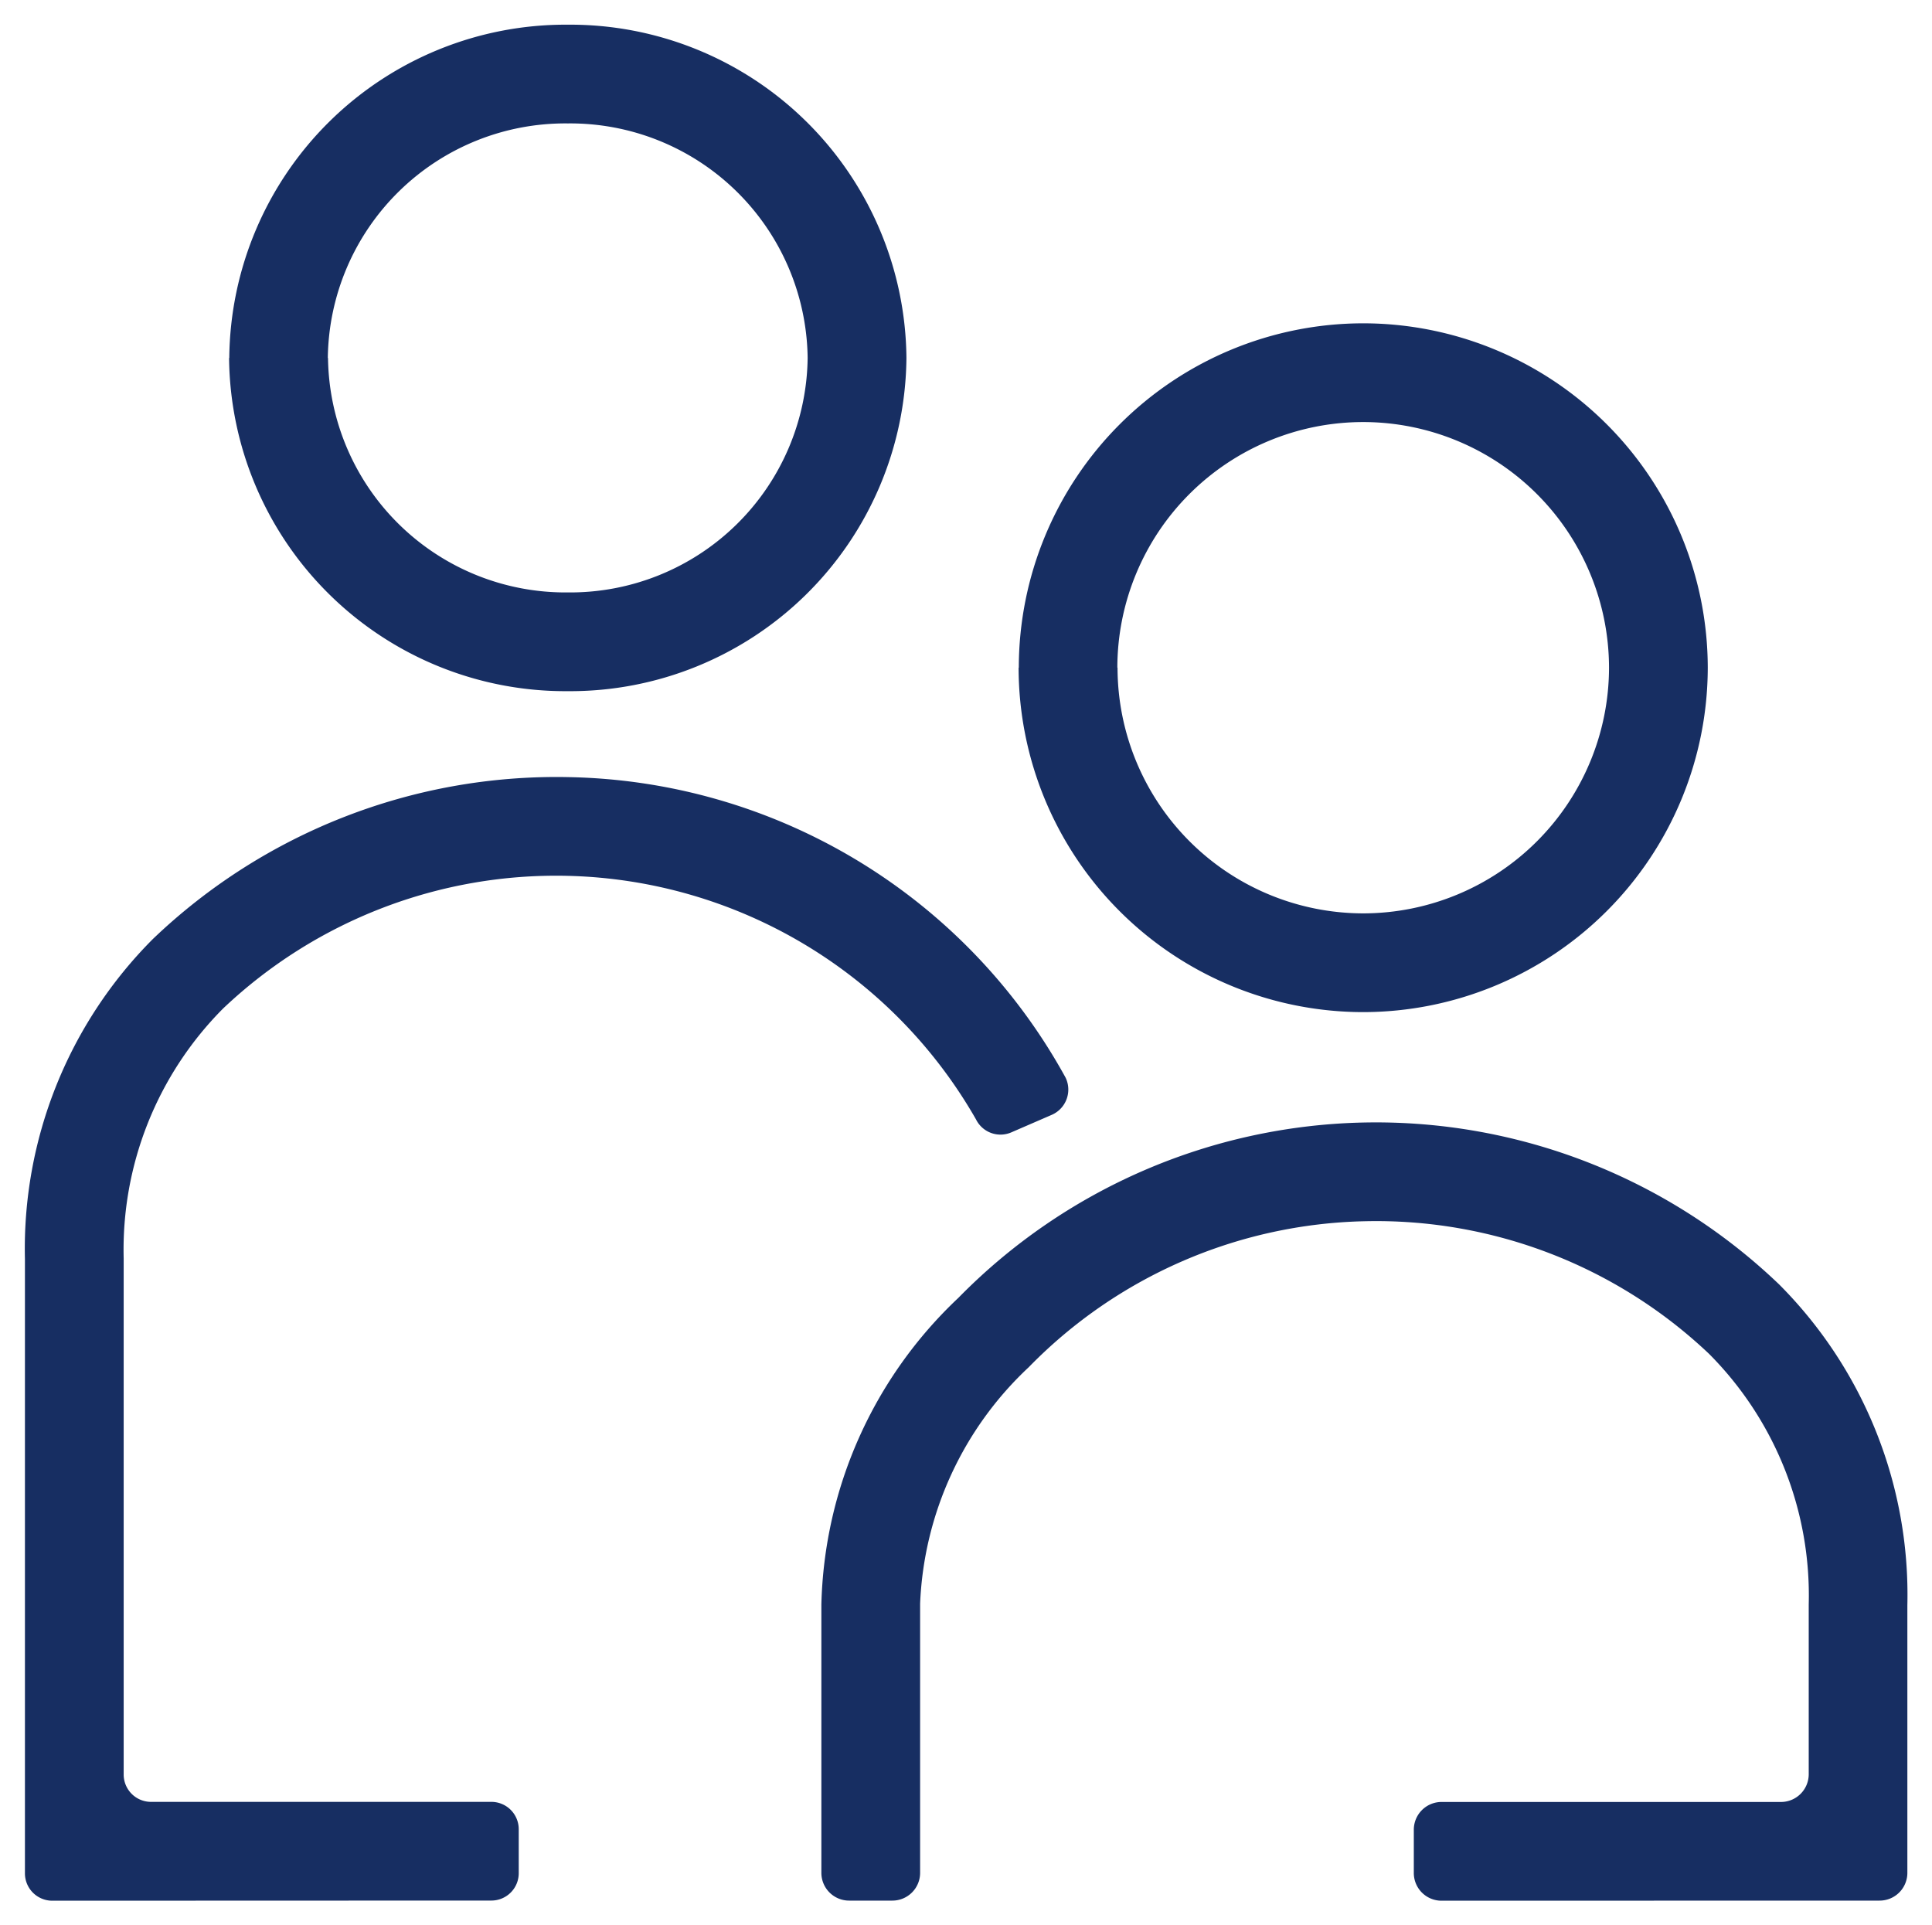<svg xmlns="http://www.w3.org/2000/svg" width="39.133" height="38.999" viewBox="0 0 39.133 38.999"><defs><style>.a{fill:#172e62;stroke:rgba(0,0,0,0);stroke-miterlimit:10;}</style></defs><path class="a" d="M-8719.3-3685a.561.561,0,0,1-.564-.562v-.874a.562.562,0,0,1,.564-.564h6.871a.562.562,0,0,0,.564-.562V-3691a6.932,6.932,0,0,0-2.018-5.076,9.8,9.8,0,0,0-6.981-2.687,9.8,9.8,0,0,0-6.8,2.957,6.949,6.949,0,0,0-2.2,4.788v5.454a.562.562,0,0,1-.562.562h-.874a.562.562,0,0,1-.564-.562V-3691a8.821,8.821,0,0,1,2.775-6.211,11.845,11.845,0,0,1,8.227-3.552,11.809,11.809,0,0,1,8.4,3.282,8.9,8.9,0,0,1,2.595,6.492v5.425a.562.562,0,0,1-.564.562Zm-28.142,0a.554.554,0,0,1-.554-.553V-3698a8.879,8.879,0,0,1,2.591-6.479,11.818,11.818,0,0,1,8.411-3.28,11.727,11.727,0,0,1,10.077,6.088.558.558,0,0,1-.281.753l-.819.355a.553.553,0,0,1-.715-.263,9.794,9.794,0,0,0-8.262-4.933,9.8,9.8,0,0,0-6.988,2.687,6.923,6.923,0,0,0-2.014,5.058v10.459a.554.554,0,0,0,.554.553h6.894a.554.554,0,0,1,.554.555v.891a.554.554,0,0,1-.554.553Zm19.577-24.976a6.982,6.982,0,0,1,6.977-6.975,6.984,6.984,0,0,1,6.978,6.975,6.986,6.986,0,0,1-6.978,6.977A6.984,6.984,0,0,1-8727.869-3709.977Zm2,0a4.982,4.982,0,0,0,4.977,4.977,4.984,4.984,0,0,0,4.978-4.977,4.983,4.983,0,0,0-4.978-4.975A4.981,4.981,0,0,0-8725.869-3709.977Zm-17.992-6.272A6.813,6.813,0,0,1-8737-3723a6.812,6.812,0,0,1,6.859,6.751A6.812,6.812,0,0,1-8737-3709.5,6.813,6.813,0,0,1-8743.861-3716.249Zm2,0A4.81,4.81,0,0,0-8737-3711.5a4.81,4.81,0,0,0,4.858-4.749A4.81,4.81,0,0,0-8737-3721,4.81,4.81,0,0,0-8741.861-3716.249Z" transform="translate(8748.501 3723.5)"/></svg>